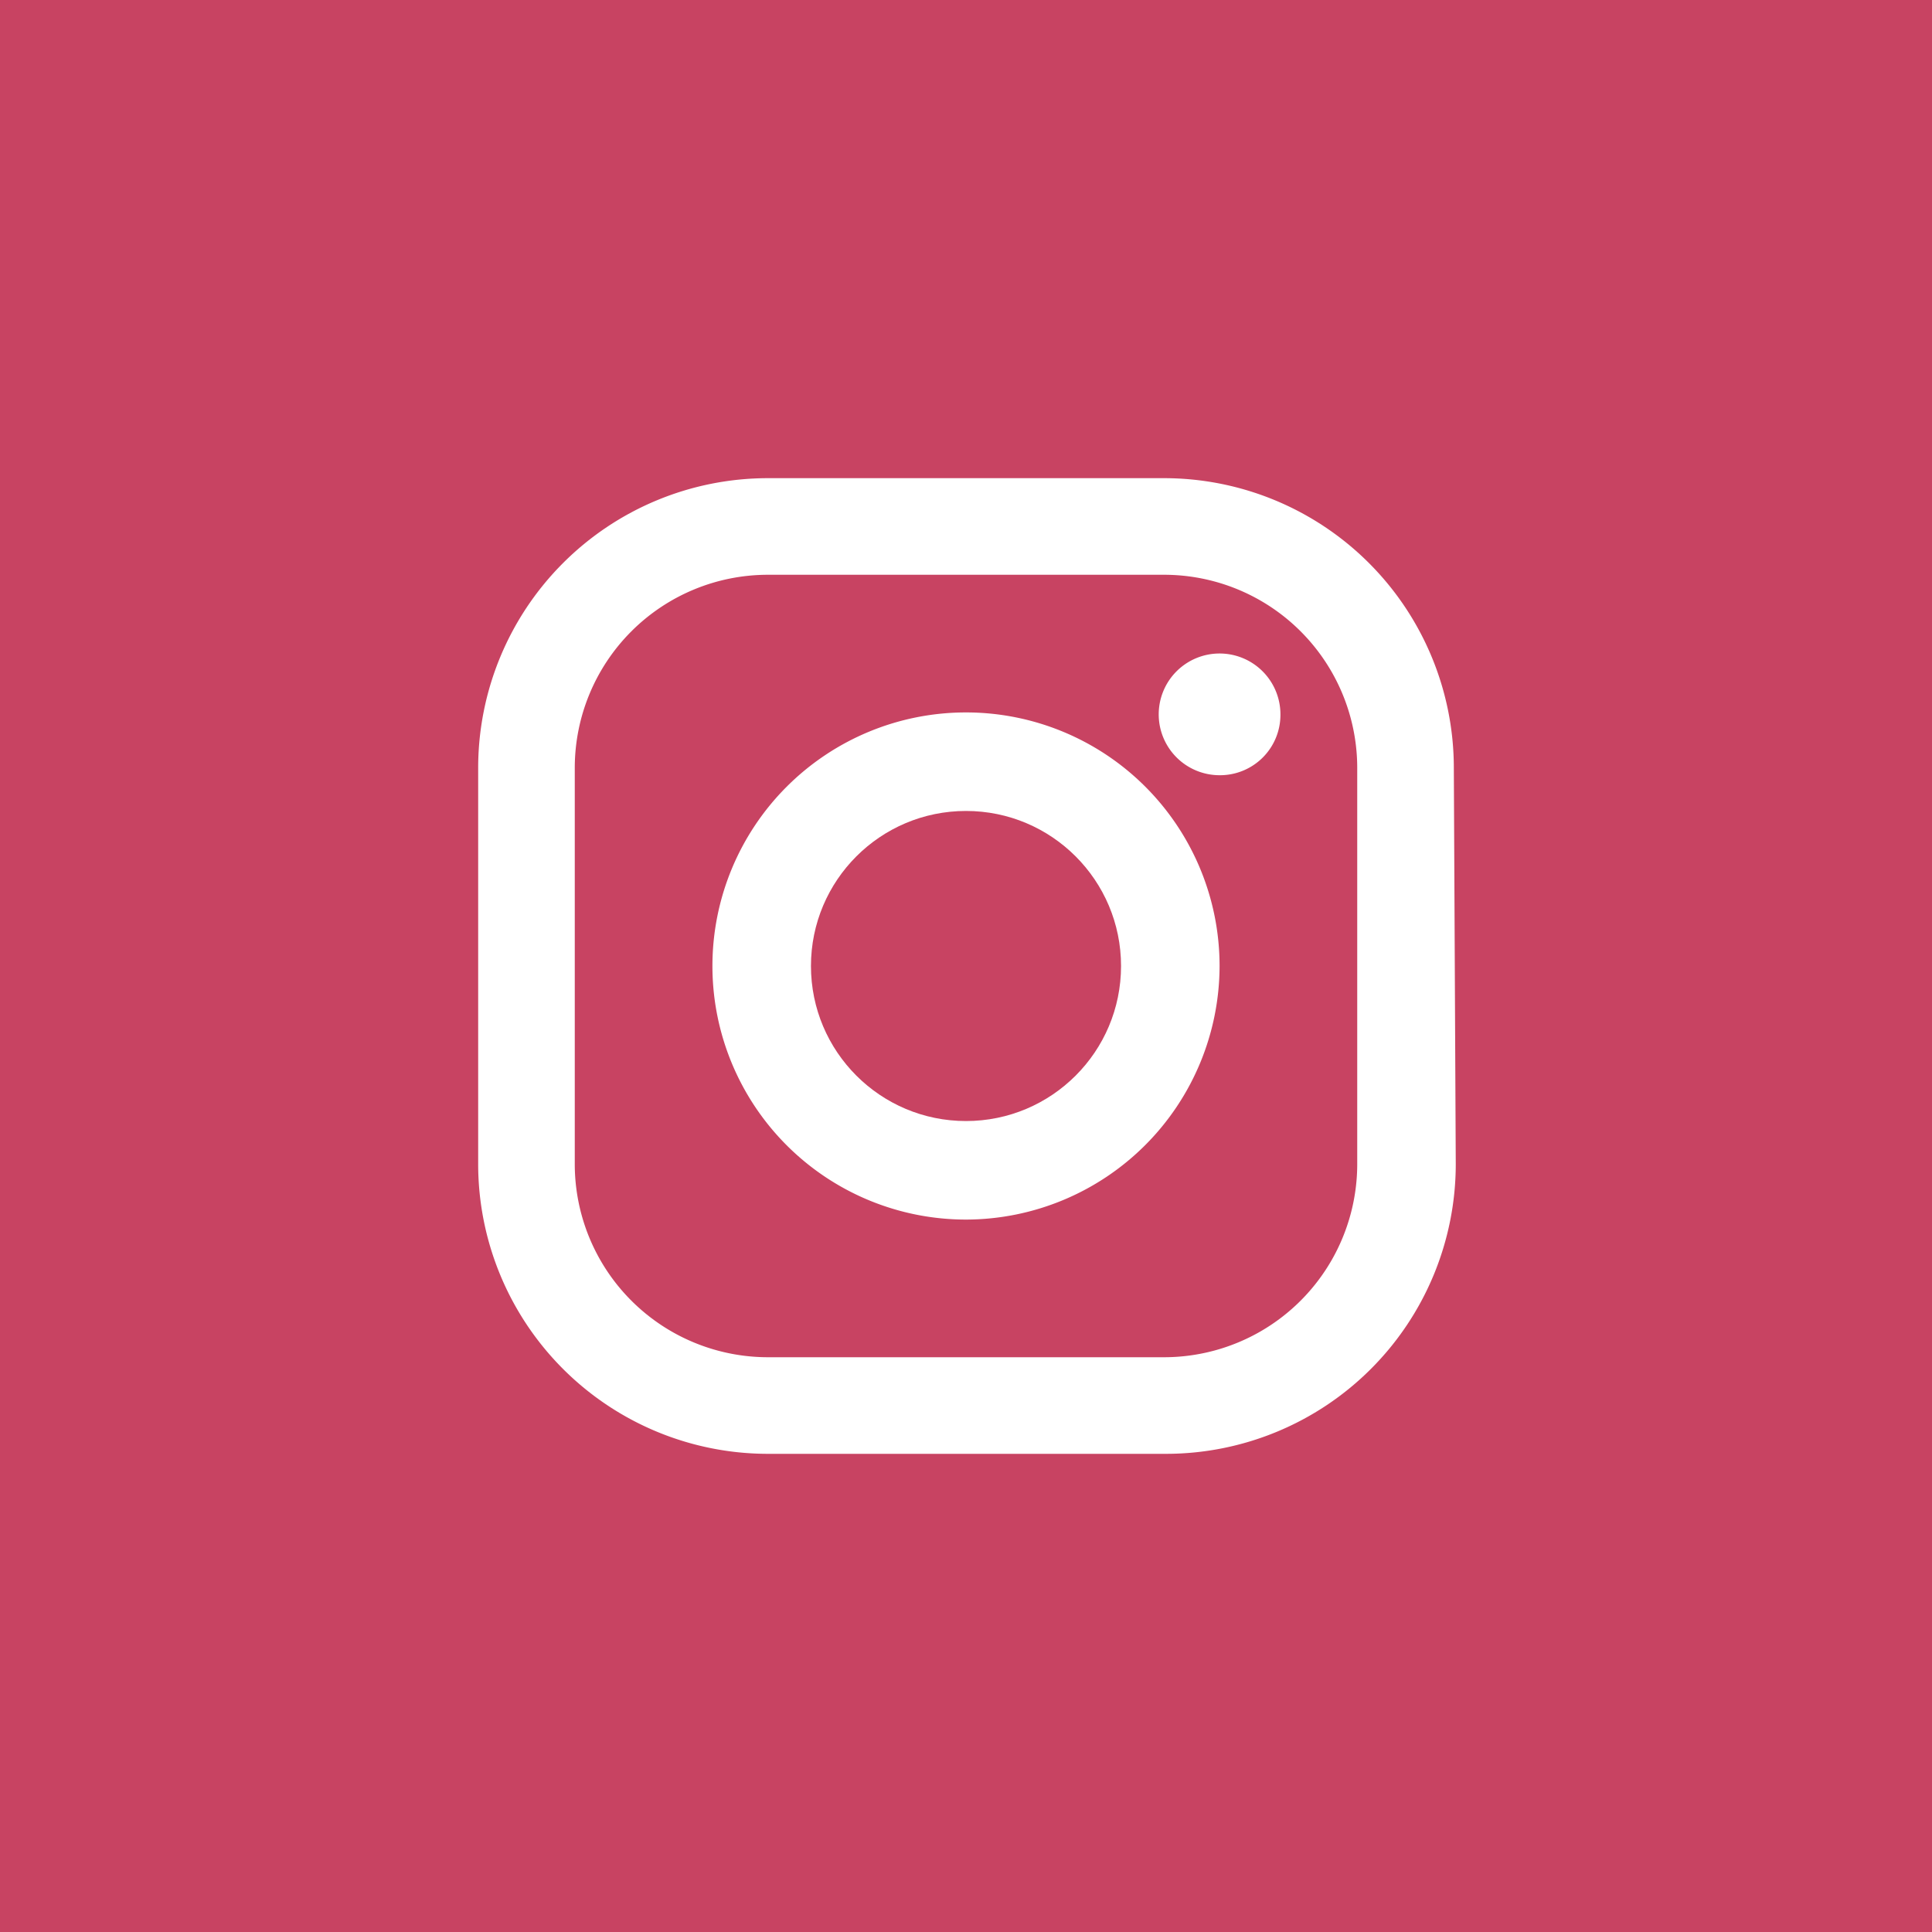 <svg id="Layer_1" data-name="Layer 1" xmlns="http://www.w3.org/2000/svg" viewBox="0 0 40 40"><defs><style>.cls-1{fill:#c84362;}</style></defs><title>SM_Artboard 1</title><circle class="cls-1" cx="20" cy="20" r="3.21"/><path class="cls-1" d="M24.1,11.9H15.9a4,4,0,0,0-4,4v8.2a4,4,0,0,0,4,4h8.2a4,4,0,0,0,4-4V15.9A4,4,0,0,0,24.1,11.9ZM20,25.25A5.25,5.25,0,1,1,25.25,20,5.26,5.26,0,0,1,20,25.25Zm5.26-9.2a1.26,1.26,0,1,1,1.25-1.26A1.25,1.25,0,0,1,25.26,16.05Z"/><path class="cls-1" d="M0,0V40H40V0ZM30.14,24.1a6,6,0,0,1-6,6H15.9a6,6,0,0,1-6-6V15.9a6,6,0,0,1,6-6h8.2a6,6,0,0,1,6,6Z"/></svg>